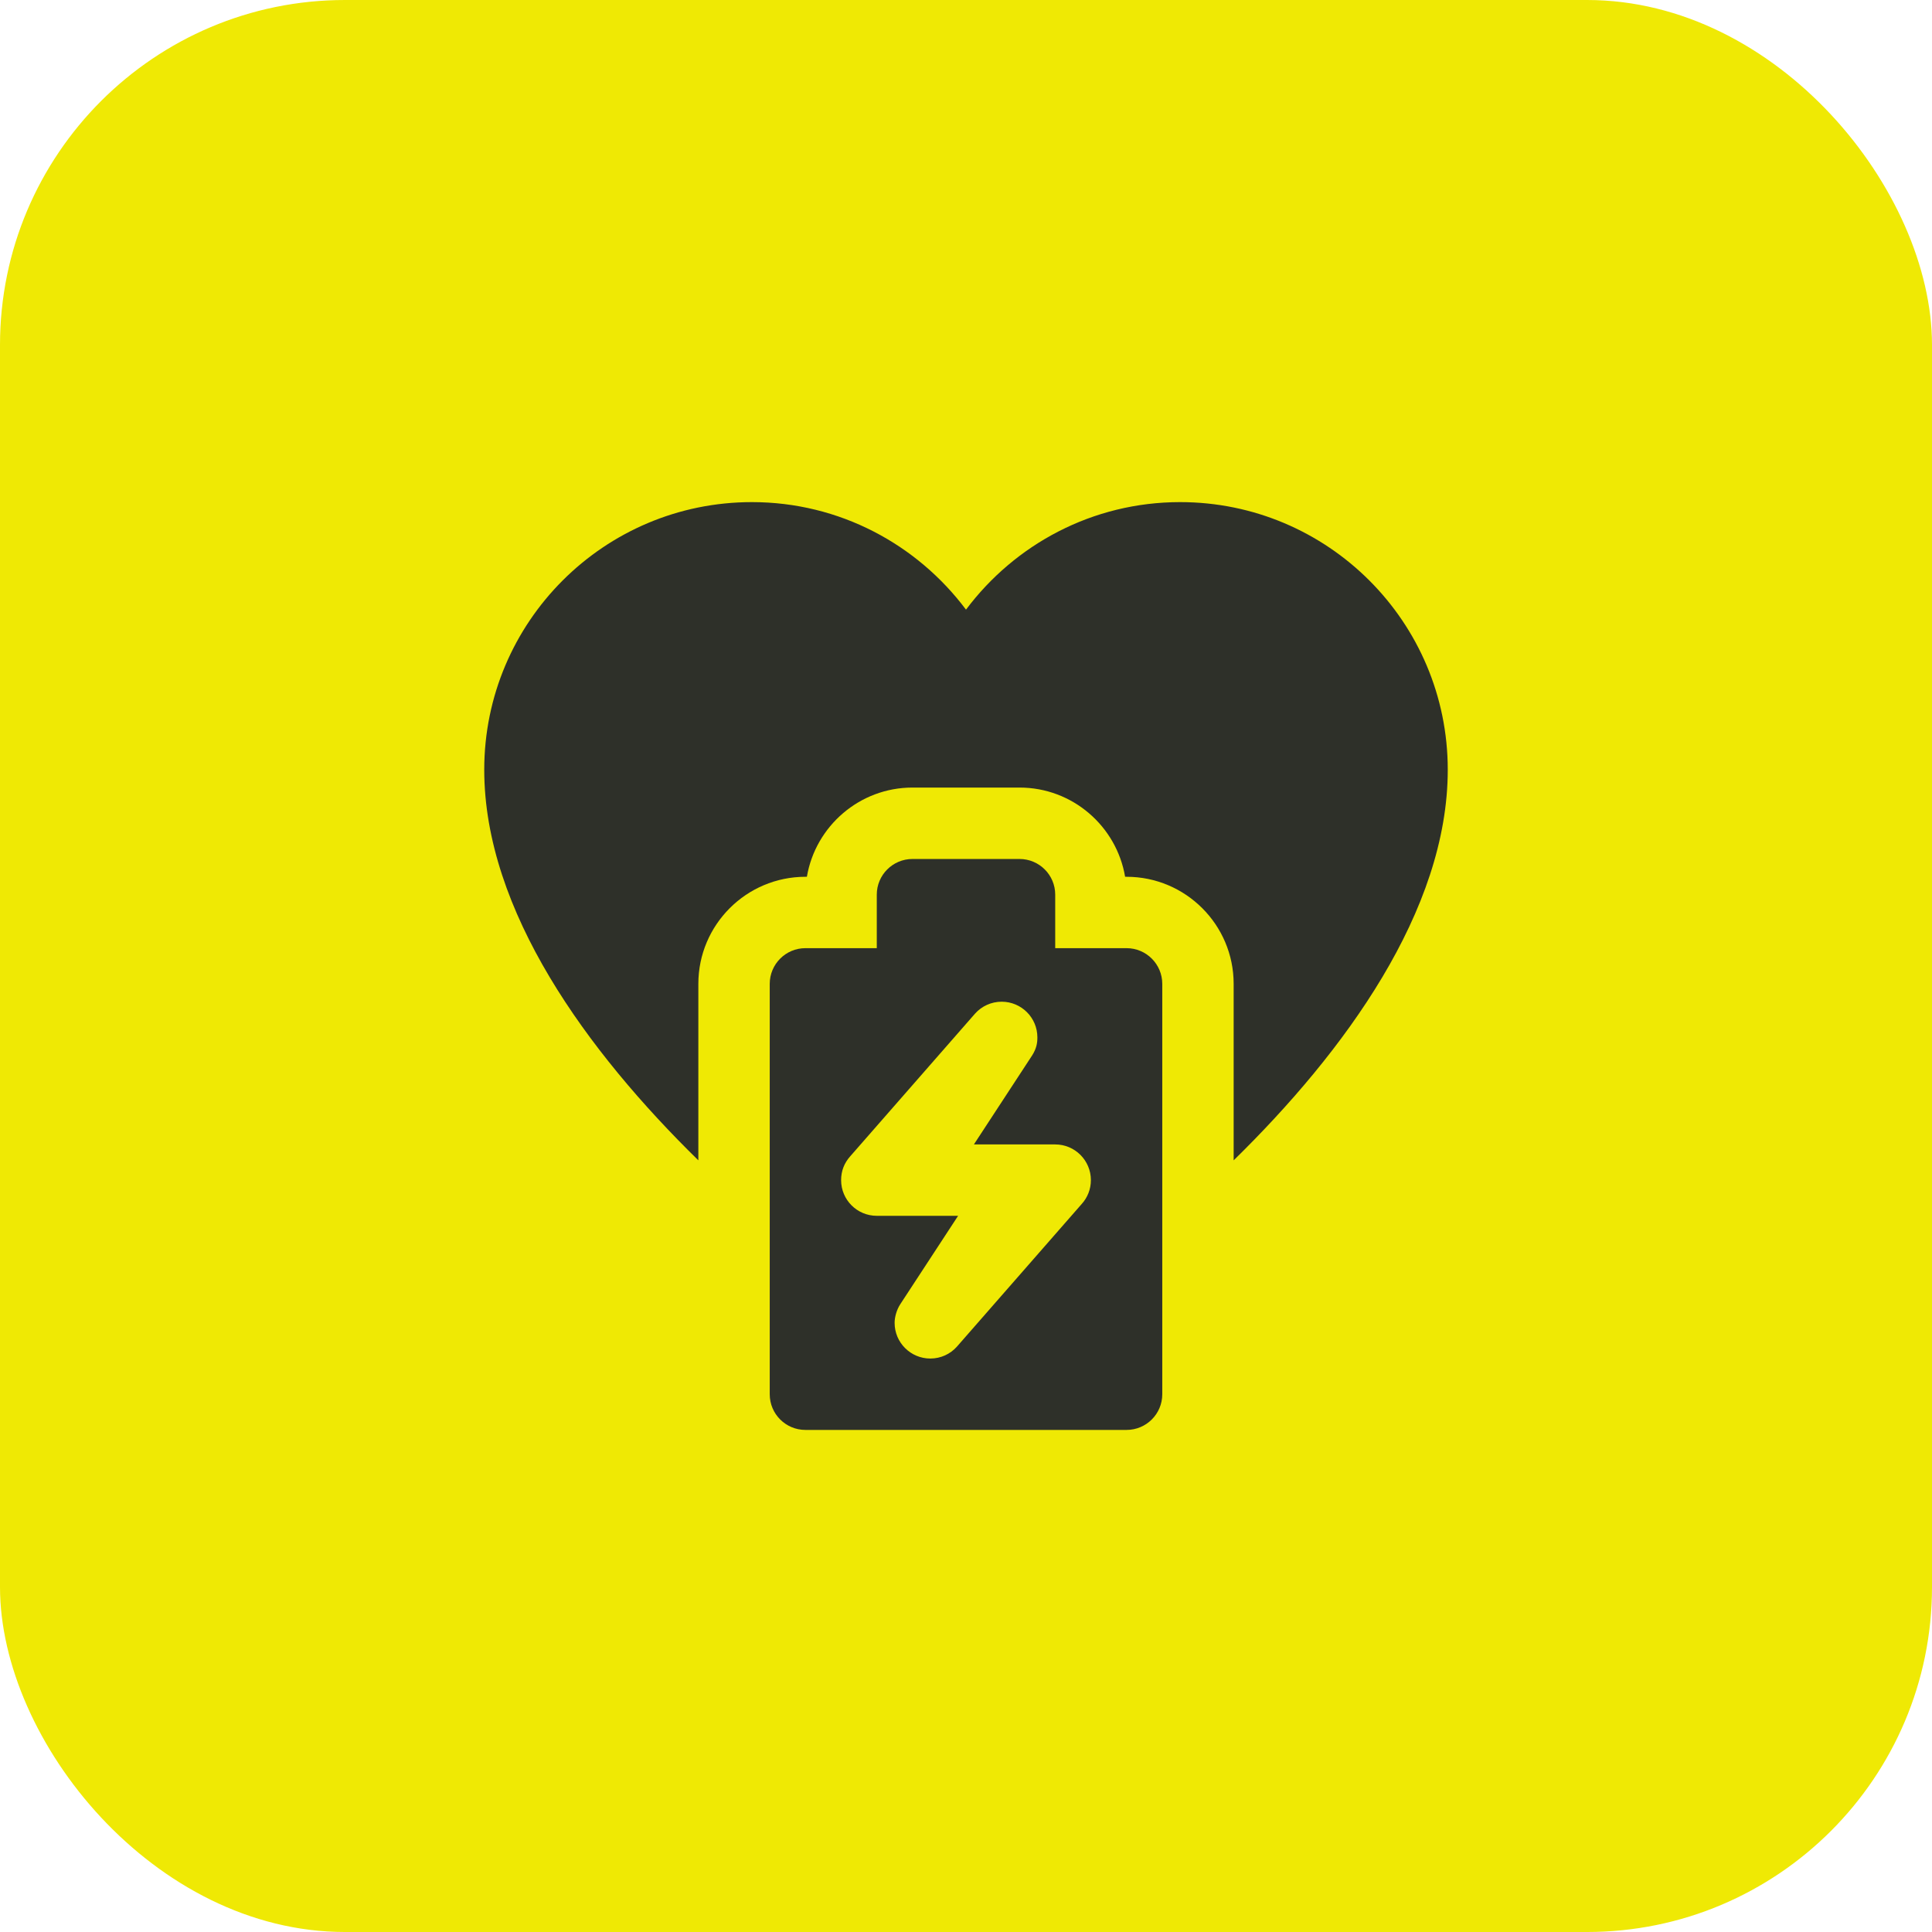<svg width="56" height="56" viewBox="0 0 56 56" fill="none" xmlns="http://www.w3.org/2000/svg">
<rect width="56" height="56" rx="10" fill="#EFE904"/>
<path d="M32.654 27.483H30.586V25.932C30.586 25.361 30.122 24.898 29.552 24.898H26.448C25.878 24.898 25.414 25.361 25.414 25.932V27.483H23.345C22.774 27.483 22.311 27.947 22.311 28.518V40.413C22.311 40.984 22.774 41.447 23.345 41.447H32.654C33.225 41.447 33.689 40.984 33.689 40.413V28.518C33.689 27.947 33.225 27.483 32.654 27.483ZM31.354 34.898L27.734 39.036C27.545 39.246 27.271 39.378 26.966 39.378C26.395 39.378 25.931 38.915 25.931 38.344C25.931 38.186 25.984 37.97 26.101 37.794L27.771 35.241H25.414C24.843 35.241 24.38 34.778 24.38 34.207C24.38 33.94 24.47 33.712 24.645 33.515L28.265 29.377C28.455 29.167 28.729 29.035 29.034 29.035C29.605 29.035 30.069 29.498 30.069 30.069C30.069 30.227 30.047 30.387 29.915 30.595L28.229 33.172H30.586C31.157 33.172 31.62 33.636 31.62 34.207C31.62 34.472 31.52 34.715 31.354 34.898Z" fill="#2E3029"/>
<path d="M34.206 14.554C31.665 14.554 29.415 15.782 28 17.671C26.585 15.782 24.336 14.554 21.794 14.554C17.51 14.554 14.036 18.027 14.036 22.311C14.036 26.398 17.025 30.483 20.242 33.633V28.517C20.242 26.806 21.634 25.414 23.346 25.414H23.388C23.636 23.949 24.914 22.828 26.448 22.828H29.552C31.087 22.828 32.364 23.949 32.612 25.414H32.654C34.366 25.414 35.758 26.806 35.758 28.517V33.633C38.975 30.483 41.964 26.398 41.964 22.311C41.964 18.027 38.49 14.554 34.206 14.554Z" fill="#2E3029"/>
</svg>

